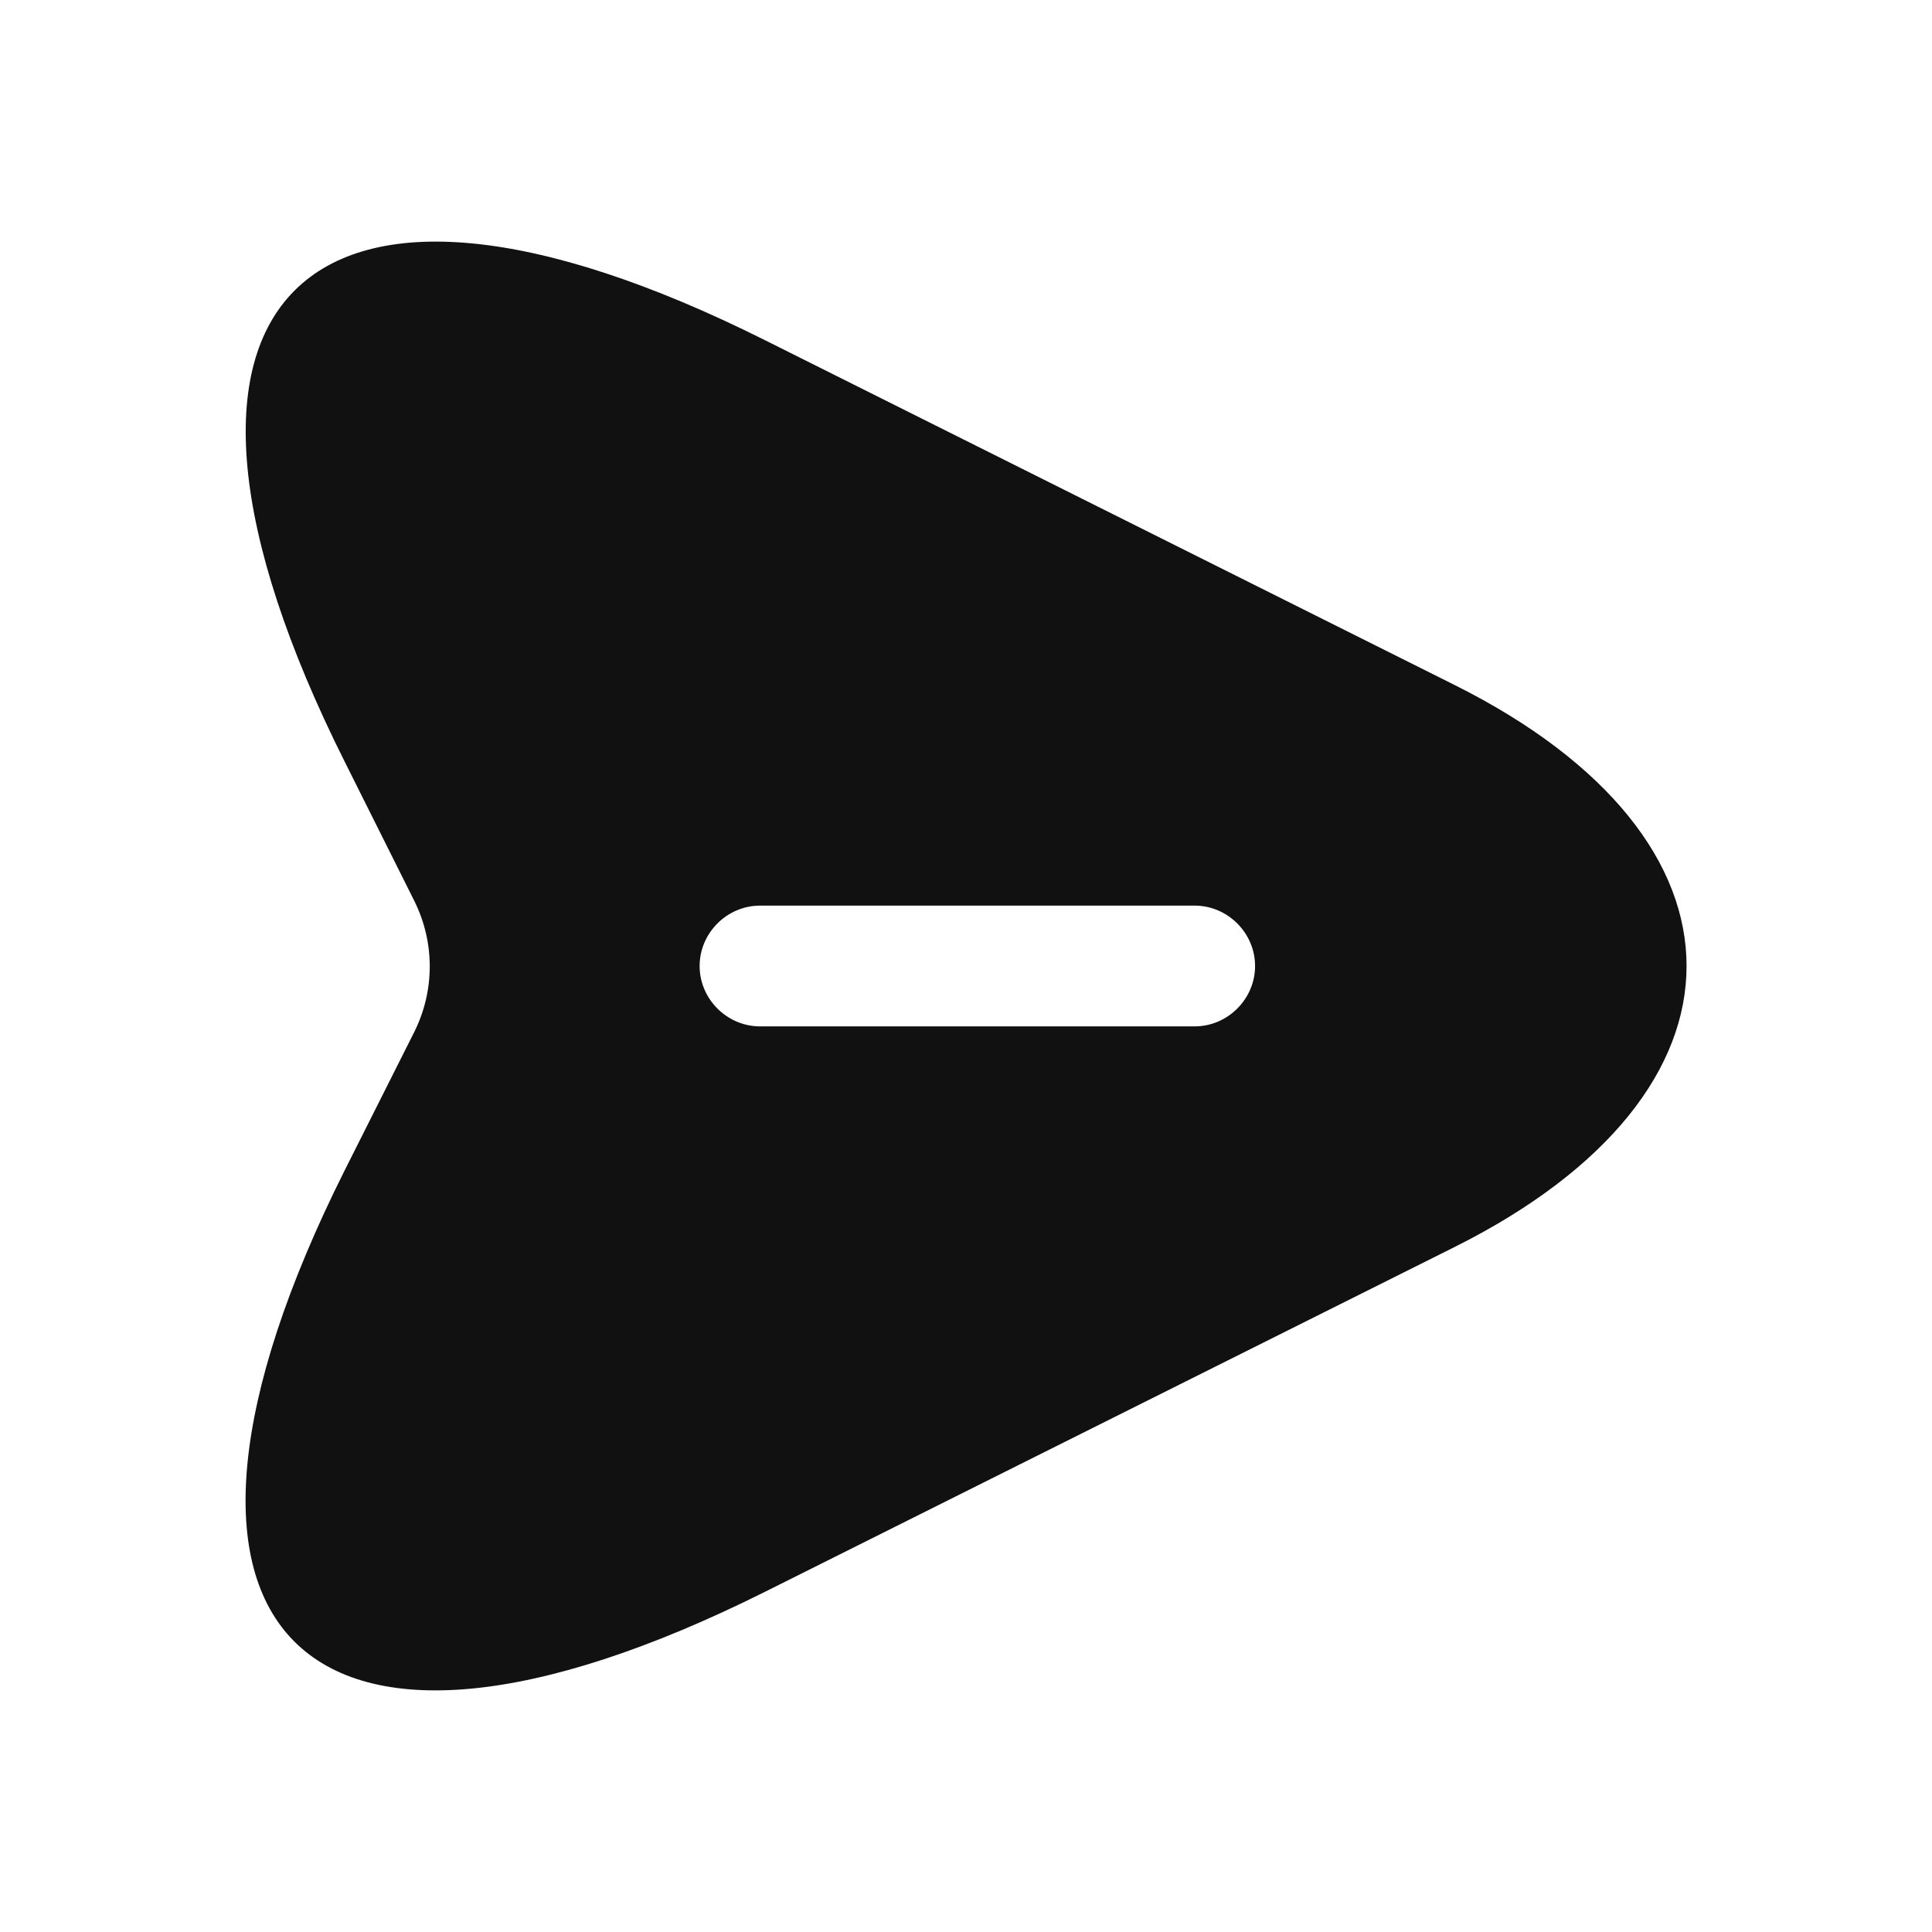 <svg width="24" height="24" viewBox="0 0 24 24" fill="none" xmlns="http://www.w3.org/2000/svg">
<path d="M18.071 8.51L9.511 4.23C3.761 1.35 1.401 3.71 4.281 9.46L5.151 11.2C5.401 11.71 5.401 12.3 5.151 12.81L4.281 14.54C1.401 20.29 3.751 22.65 9.511 19.77L18.071 15.49C21.911 13.57 21.911 10.43 18.071 8.51ZM14.841 12.75H9.441C9.031 12.75 8.691 12.41 8.691 12C8.691 11.59 9.031 11.25 9.441 11.25H14.841C15.251 11.25 15.591 11.59 15.591 12C15.591 12.41 15.251 12.75 14.841 12.75Z" fill="#111"/>
</svg>
